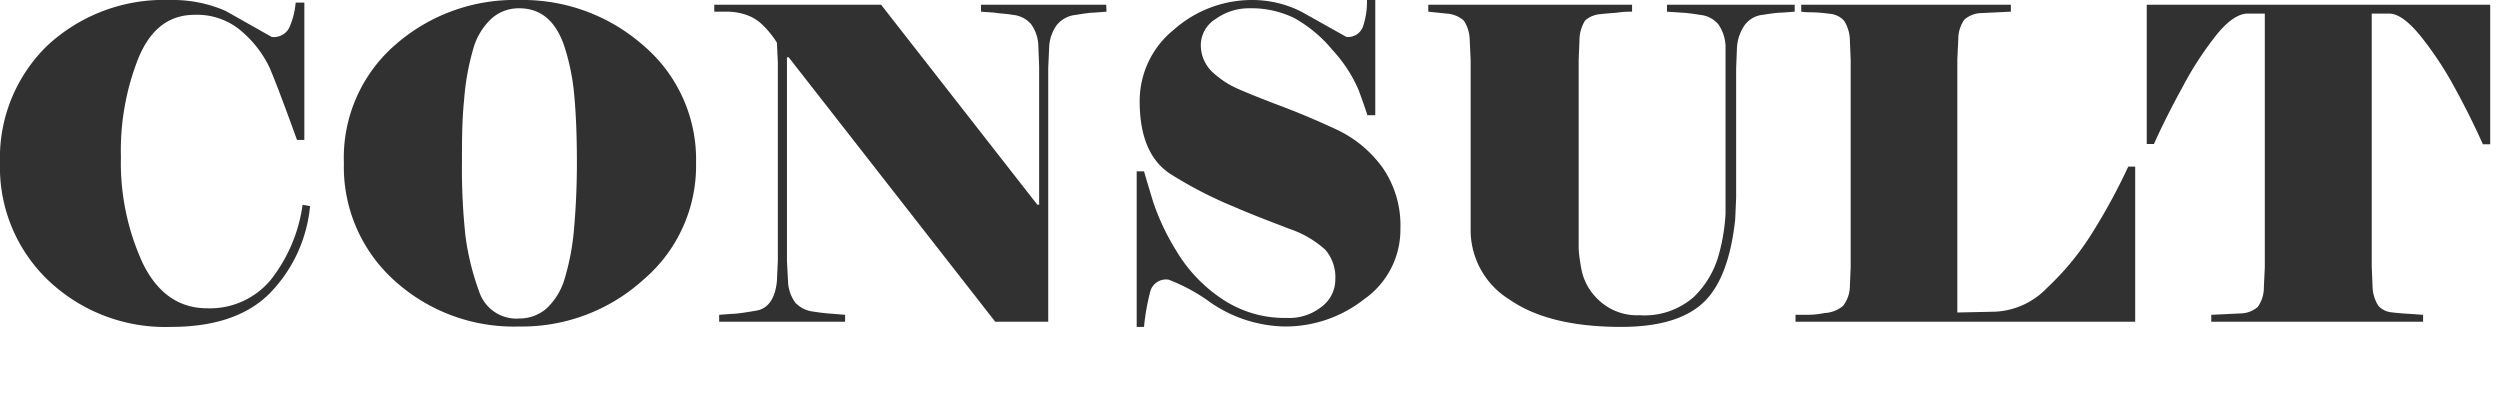 <svg id="レイヤー_1" data-name="レイヤー 1" xmlns="http://www.w3.org/2000/svg" viewBox="0 0 184 29" width="184" height="29"><defs><style>.cls-1{fill:#313131;fill-rule: evenodd;}</style></defs><path class="cls-1" d="M12.58,24.06a12.48,12.48,0,0,1-9-3.4A11.48,11.48,0,0,1,0,12,11.5,11.5,0,0,1,3.5,3.34a12.6,12.6,0,0,1,9-3.34,9.74,9.74,0,0,1,4.1.8L20,2.72a1.28,1.28,0,0,0,1.28-.66A5.67,5.67,0,0,0,21.76.19h.64V10.3h-.54q-1.41-3.9-2-5.28a8.08,8.08,0,0,0-2-2.65,5,5,0,0,0-3.52-1.28c-1.86,0-3.23,1-4.13,3.13A18.44,18.44,0,0,0,8.9,11.55a17.65,17.65,0,0,0,1.61,7.83c1.08,2.2,2.66,3.31,4.75,3.31a5.81,5.81,0,0,0,4.68-2.11,11.43,11.43,0,0,0,2.33-5.51l.55.1a10.59,10.59,0,0,1-2.92,6.37Q17.44,24.06,12.58,24.06Z"/><path class="cls-1" d="M51.23,12a11,11,0,0,1-3.87,8.58,13.3,13.3,0,0,1-9.15,3.45,13.05,13.05,0,0,1-9.2-3.4A11.23,11.23,0,0,1,25.31,12a11,11,0,0,1,3.78-8.7A13.32,13.32,0,0,1,38.21,0a13.44,13.44,0,0,1,9.18,3.38A11,11,0,0,1,51.23,12ZM41.5,3.3C40.86,1.5,39.77.61,38.21.61a3,3,0,0,0-2.05.77A4.83,4.83,0,0,0,34.83,3.6a18.07,18.07,0,0,0-.67,3.74C34,8.87,34,10.43,34,12a45.76,45.76,0,0,0,.26,5.38,18.89,18.89,0,0,0,1,4.06,2.89,2.89,0,0,0,3,2,3,3,0,0,0,2-.77,4.89,4.89,0,0,0,1.32-2.23,17.87,17.87,0,0,0,.68-3.74c.13-1.52.2-3.09.2-4.69,0-1.9-.06-3.54-.19-4.94A16.19,16.19,0,0,0,41.5,3.3Z"/><path class="cls-1" d="M81.44.86l-.91.07c-.33,0-.8.08-1.39.17a2.07,2.07,0,0,0-1.36.74,3,3,0,0,0-.56,1.62L77.15,5V23.68h-3.9L58.05,4.22h-.13v15L58,20.7a2.82,2.82,0,0,0,.53,1.57,2.13,2.13,0,0,0,1.31.66,15.12,15.12,0,0,0,1.51.17l.85.07v.51H52.93v-.51l.93-.07c.35,0,1-.1,1.82-.24s1.37-.85,1.5-2.16l.07-1.53V4.61l-.07-1.47a6.61,6.61,0,0,0-1-1.25,3.1,3.1,0,0,0-1.27-.8A4.34,4.34,0,0,0,53.57.86h-1V.35H64.85l11.5,14.72h.13V4.86l-.06-1.53a2.87,2.87,0,0,0-.53-1.55,2,2,0,0,0-1.3-.68C74,1,73.55,1,73.2.93l-1-.07V.35h9.22Z"/><path class="cls-1" d="M103.07,16.83a6.24,6.24,0,0,1-2.68,5.2,9.37,9.37,0,0,1-5.81,2,9.93,9.93,0,0,1-5.45-1.74A13.25,13.25,0,0,0,86,20.58a1.21,1.21,0,0,0-1.32.8,16.25,16.25,0,0,0-.48,2.68h-.54V12.61h.54c.13.45.35,1.18.66,2.21a17.07,17.07,0,0,0,1.73,3.66A11,11,0,0,0,89.94,22a8.25,8.25,0,0,0,4.78,1.4,3.83,3.83,0,0,0,2.56-.83,2.5,2.5,0,0,0,1-2,3.11,3.11,0,0,0-.73-2.18,7.44,7.44,0,0,0-2.66-1.55c-1.28-.5-2.64-1-4.06-1.62a30.28,30.28,0,0,1-4.55-2.33q-2.4-1.44-2.4-5.44A6.74,6.74,0,0,1,86.4,2.18,8.67,8.67,0,0,1,92.22,0a8,8,0,0,1,3.56.86L99.1,2.72a1.17,1.17,0,0,0,1.22-.78A5.75,5.75,0,0,0,100.61,0h.61V8.48h-.58c-.11-.36-.33-1-.65-1.86a10.25,10.25,0,0,0-1.92-2.94,9.85,9.85,0,0,0-2.81-2.35A7.18,7.18,0,0,0,91.93.61a4.15,4.15,0,0,0-2.43.77A2.28,2.28,0,0,0,88.38,3.3a2.73,2.73,0,0,0,.85,2,6.76,6.76,0,0,0,2,1.29c.74.32,1.76.73,3.06,1.22s2.65,1.06,4.05,1.71a8.73,8.73,0,0,1,3.44,2.85A7.45,7.45,0,0,1,103.07,16.83Z"/><path class="cls-1" d="M132.09.86l-.94.07c-.35,0-.82.07-1.41.16a1.9,1.9,0,0,0-1.34.77,3.24,3.24,0,0,0-.56,1.66l-.06,1.54v9.5l-.07,1.6c-.32,2.94-1.12,5-2.4,6.16s-3.26,1.74-6,1.74q-5.31,0-8.19-2a6,6,0,0,1-2.88-5V4.42l-.07-1.48a2.67,2.67,0,0,0-.43-1.42A2.07,2.07,0,0,0,106.46,1L105.12.86V.35h15V.86c-.27,0-.59,0-.94.05s-.8.06-1.36.13a1.93,1.93,0,0,0-1.15.46,2.72,2.72,0,0,0-.42,1.44l-.06,1.48V17.25q0,.38,0,.93t.21,1.68a4.16,4.16,0,0,0,1.28,2.24,4.1,4.1,0,0,0,3,1.1,5.48,5.48,0,0,0,4-1.36,6.84,6.84,0,0,0,1.83-3.12,13.9,13.9,0,0,0,.49-3l0-1.5V4.93L127,3.39a3,3,0,0,0-.53-1.6,2,2,0,0,0-1.3-.69c-.57-.09-1-.15-1.43-.17L122.69.86V.35h9.4Z"/><path class="cls-1" d="M146.85,22.94a5.64,5.64,0,0,0,3.82-1.76A19.91,19.91,0,0,0,154,17.12a43.52,43.52,0,0,0,2.64-4.86h.51V23.68h-25v-.51l.72,0c.31,0,.78,0,1.41-.13a2.29,2.29,0,0,0,1.36-.52,2.37,2.37,0,0,0,.51-1.41l.06-1.47V4.42l-.06-1.48a2.76,2.76,0,0,0-.43-1.42,1.6,1.6,0,0,0-1-.5c-.47-.06-.88-.1-1.22-.11s-.65,0-.93-.05V.35H148V.86l-2.11.1a2,2,0,0,0-1.31.48,2.48,2.48,0,0,0-.45,1.44l-.07,1.47V23Z"/><path class="cls-1" d="M158,.35h25.28V10.62h-.54c-.58-1.3-1.26-2.68-2.06-4.14a25.29,25.29,0,0,0-2.52-3.82C177.27,1.57,176.5,1,175.84,1L174.56,1V19.62l.06,1.47a2.73,2.73,0,0,0,.43,1.42,1.52,1.52,0,0,0,1,.48c.47.06.9.09,1.29.11l1,.07v.51H162.75v-.51l2.11-.1a2,2,0,0,0,1.31-.48,2.43,2.43,0,0,0,.45-1.44l.07-1.47V1L165.44,1c-.68,0-1.44.51-2.27,1.52a24.59,24.59,0,0,0-2.51,3.84q-1.28,2.33-2.13,4.24H158Z"/></svg>